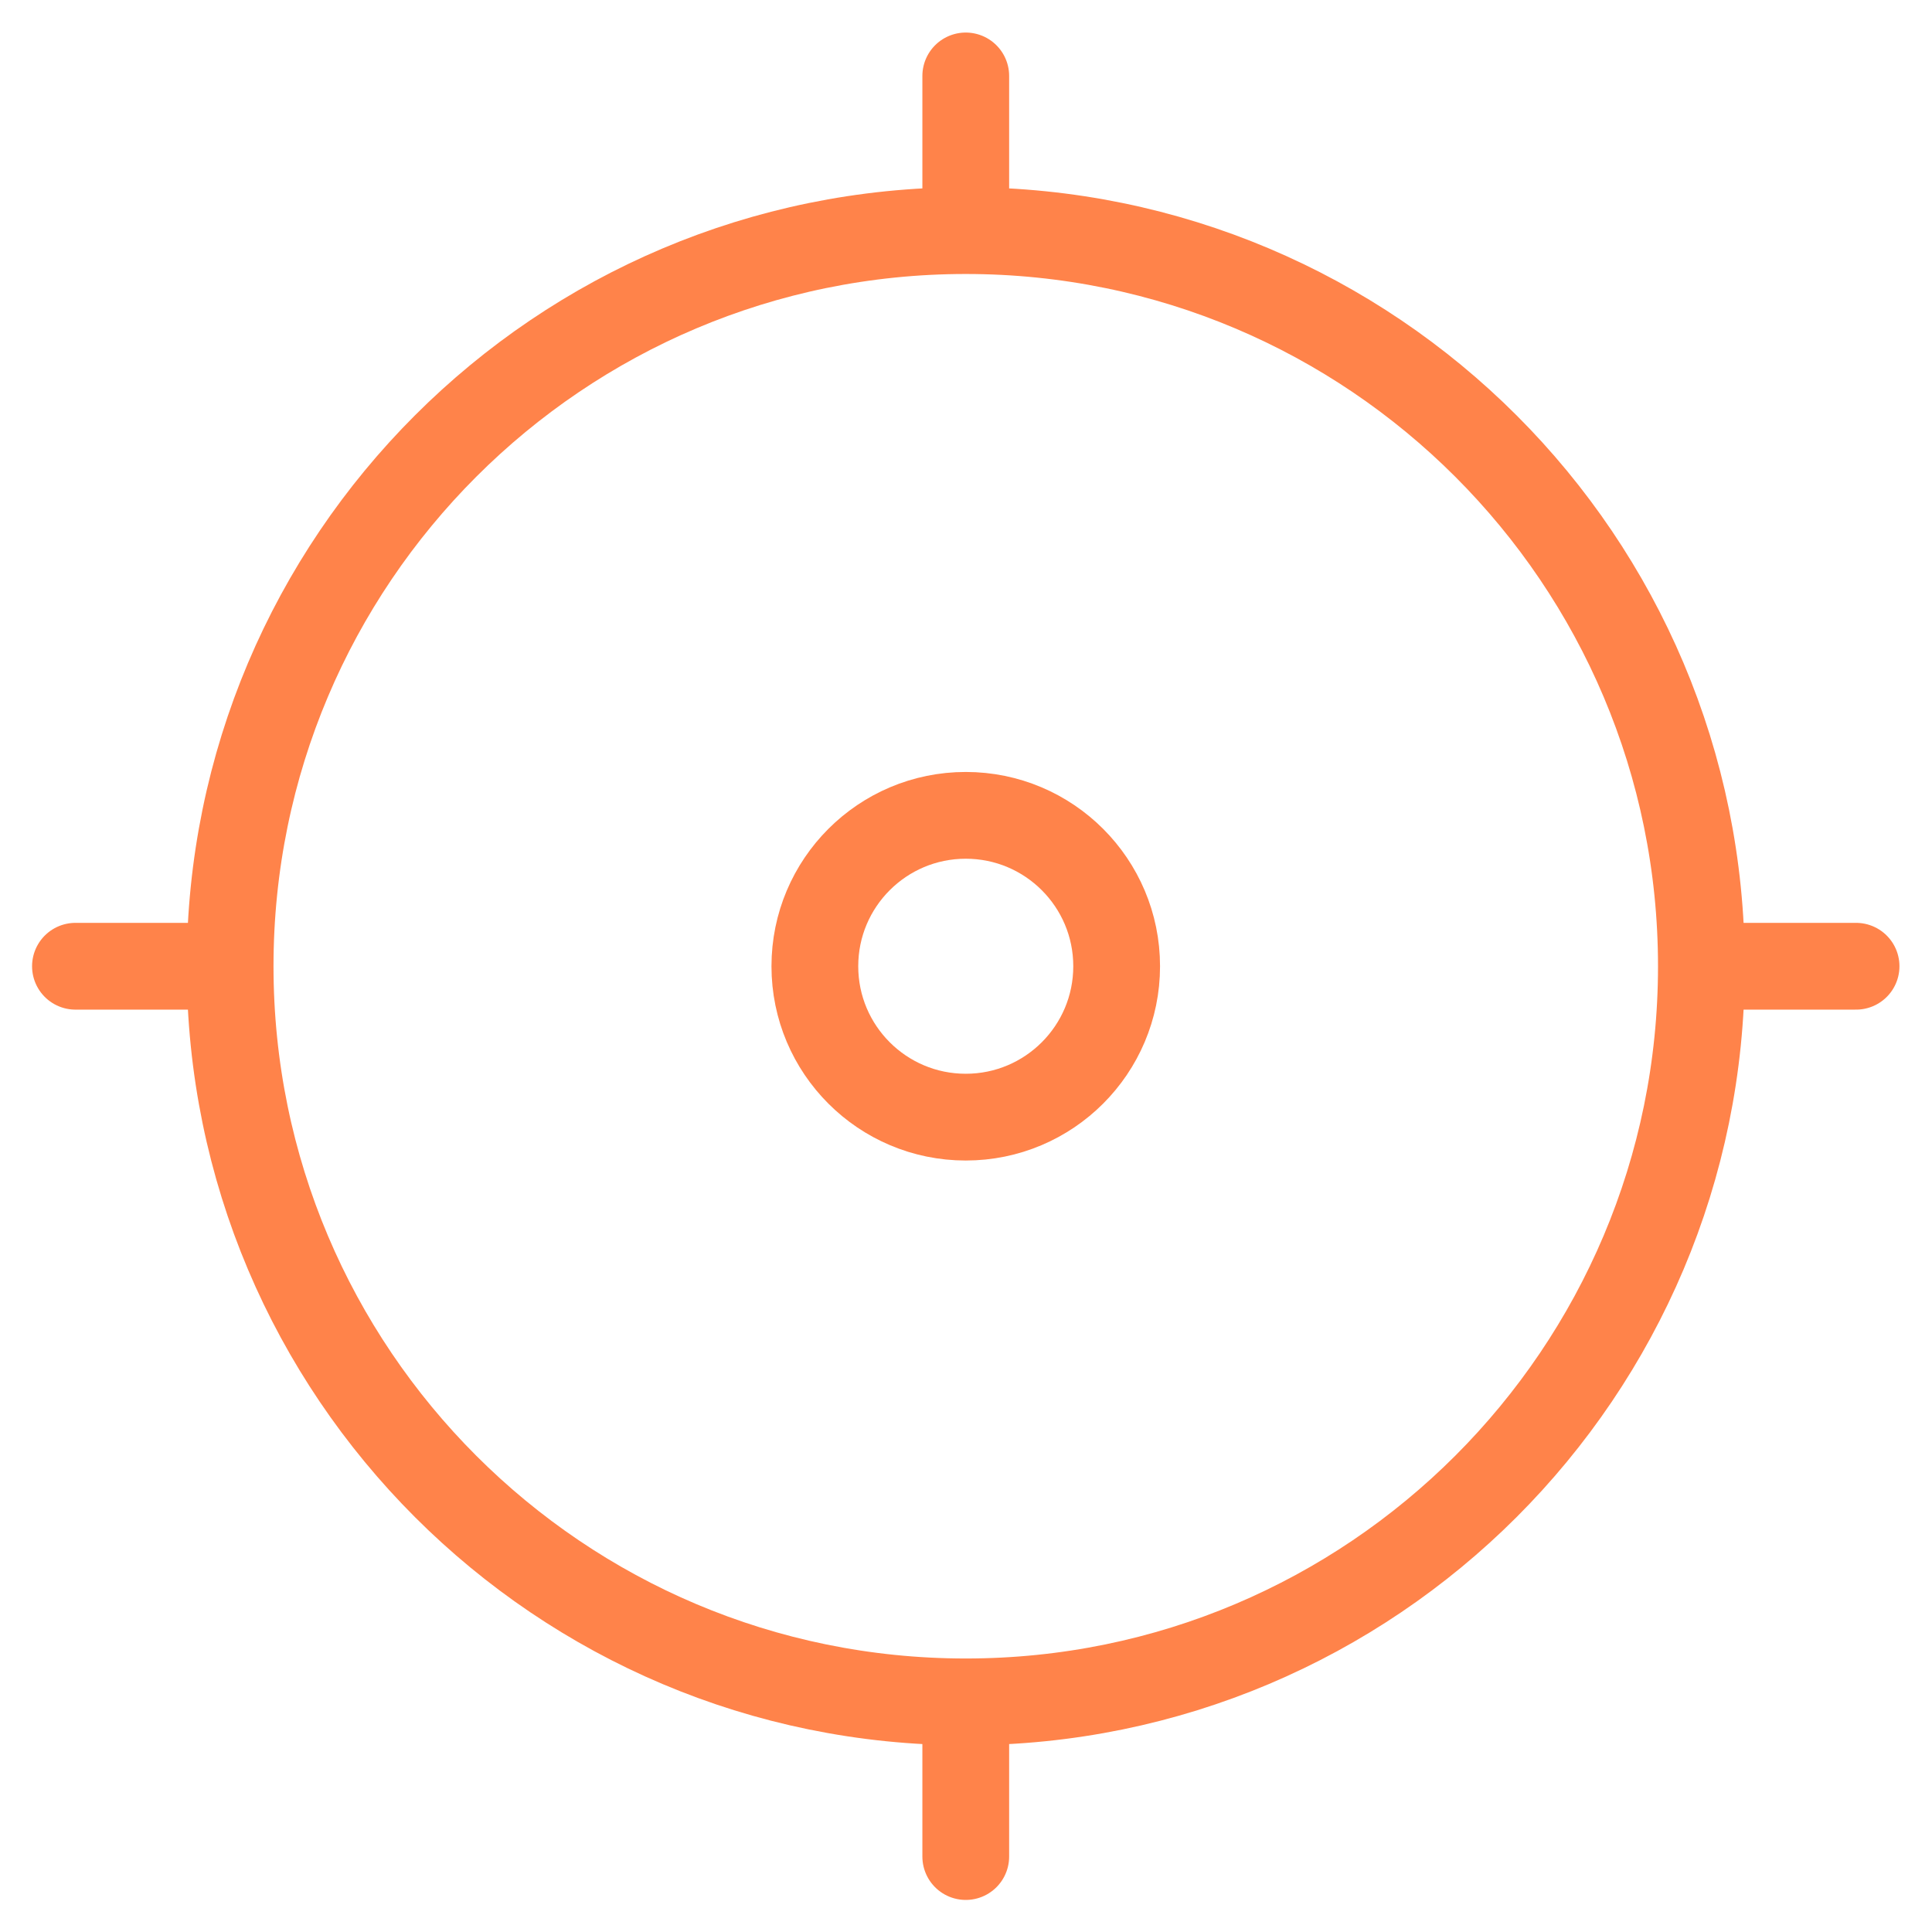 <?xml version="1.0" encoding="utf-8"?>
<svg xmlns="http://www.w3.org/2000/svg" class="" height="512" style="enable-background:new 0 0 512 512" version="1.1" viewBox="0 0 682.667 682.667" width="512" x="0" y="0">
  <g>
    <defs stroke-width="23" style="stroke-width: 23;">
      <clipPath clipPathUnits="userSpaceOnUse" id="a" stroke-width="23" style="stroke-width: 23;">
        <path d="M0 512h512V0H0Z" data-original="#000000" fill="#ff834a" opacity="1" stroke-width="23" style="stroke-width: 23;"/>
      </clipPath>
    </defs>
    <g clip-path="url(#a)" stroke-width="23" style="stroke-width: 23;" transform="matrix(1.333 0 0 -1.333 0 682.667)">
      <path class="" d="M0 0c0 107.695 87.305 195 195 195S390 107.695 390 0s-87.305-195-195-195S0-107.695 0 0Z" data-original="#000000" fill="none" opacity="1" stroke="#ff834a" stroke-dasharray="none" stroke-linecap="round" stroke-linejoin="round" stroke-miterlimit="10" stroke-opacity="" stroke-width="23" style="stroke-width: 23; stroke-linecap: round; stroke-linejoin: round; stroke-miterlimit: 10; stroke-dasharray: none; stroke-opacity: 1;" transform="translate(61 256)"/>
      <path class="" d="M0 0h34" data-original="#000000" fill="none" opacity="1" stroke="#ff834a" stroke-dasharray="none" stroke-linecap="round" stroke-linejoin="round" stroke-miterlimit="10" stroke-opacity="" stroke-width="23" style="stroke-width: 23; stroke-linecap: round; stroke-linejoin: round; stroke-miterlimit: 10; stroke-dasharray: none; stroke-opacity: 1;" transform="translate(458 256)"/>
      <path class="" d="M0 0h34" data-original="#000000" fill="none" opacity="1" stroke="#ff834a" stroke-dasharray="none" stroke-linecap="round" stroke-linejoin="round" stroke-miterlimit="10" stroke-opacity="" stroke-width="23" style="stroke-width: 23; stroke-linecap: round; stroke-linejoin: round; stroke-miterlimit: 10; stroke-dasharray: none; stroke-opacity: 1;" transform="translate(20 256)"/>
      <path class="" d="M0 0v34" data-original="#000000" fill="none" opacity="1" stroke="#ff834a" stroke-dasharray="none" stroke-linecap="round" stroke-linejoin="round" stroke-miterlimit="10" stroke-opacity="" stroke-width="23" style="stroke-width: 23; stroke-linecap: round; stroke-linejoin: round; stroke-miterlimit: 10; stroke-dasharray: none; stroke-opacity: 1;" transform="translate(256 458)"/>
      <path class="" d="M0 0v34" data-original="#000000" fill="none" opacity="1" stroke="#ff834a" stroke-dasharray="none" stroke-linecap="round" stroke-linejoin="round" stroke-miterlimit="10" stroke-opacity="" stroke-width="23" style="stroke-width: 23; stroke-linecap: round; stroke-linejoin: round; stroke-miterlimit: 10; stroke-dasharray: none; stroke-opacity: 1;" transform="translate(256 20)"/>
      <path class="" d="M0 0c0 22.091 17.908 40 40 40S80 22.091 80 0c0-22.092-17.908-40-40-40S0-22.092 0 0Z" data-original="#000000" fill="none" opacity="1" stroke="#ff834a" stroke-dasharray="none" stroke-linecap="round" stroke-linejoin="round" stroke-miterlimit="10" stroke-opacity="" stroke-width="23" style="stroke-width: 23; stroke-linecap: round; stroke-linejoin: round; stroke-miterlimit: 10; stroke-dasharray: none; stroke-opacity: 1;" transform="translate(216 256)"/>
    </g>
  </g>
</svg>